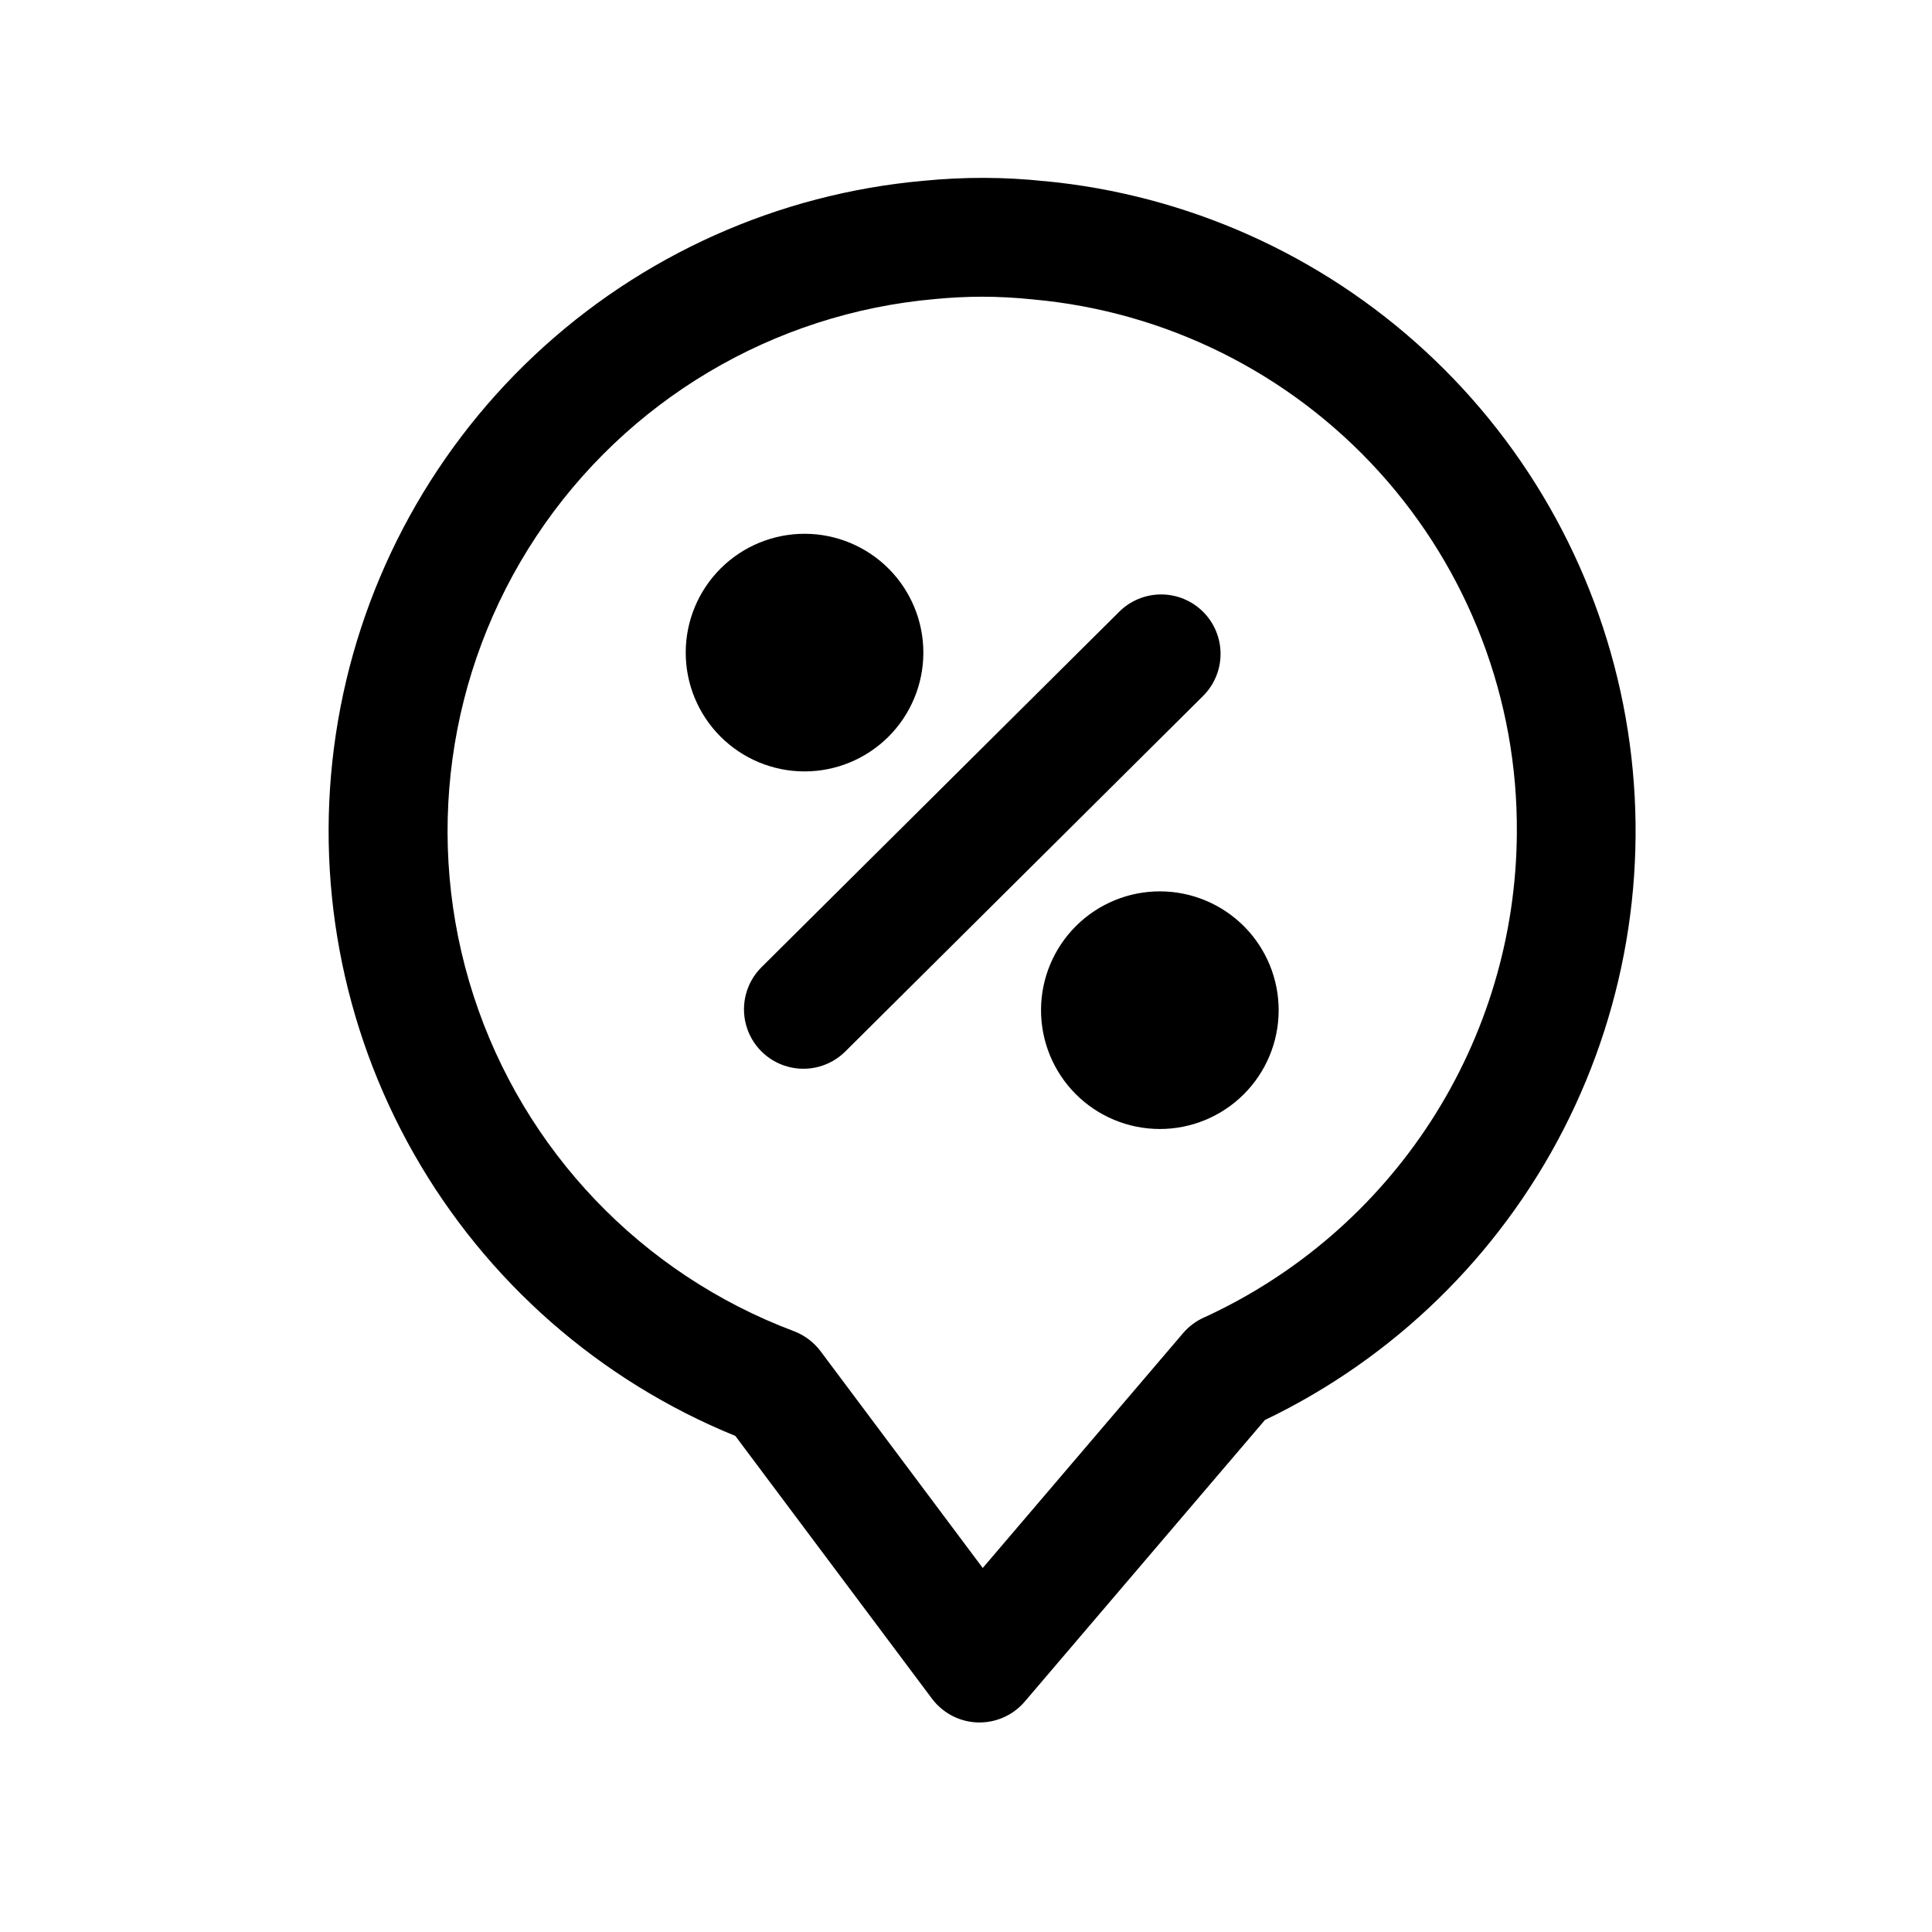 <?xml version="1.0" encoding="UTF-8"?>
<!-- Uploaded to: SVG Find, www.svgrepo.com, Generator: SVG Find Mixer Tools -->
<svg fill="#000000" width="800px" height="800px" version="1.1" viewBox="144 144 512 512" xmlns="http://www.w3.org/2000/svg">
 <g>
  <path d="m388.7 317.04c0.023-8.352-3.269-16.371-9.156-22.293-5.887-5.922-13.887-9.266-22.238-9.289-8.352-0.023-16.371 3.269-22.293 9.156-5.922 5.887-9.266 13.887-9.289 22.238-0.027 8.352 3.269 16.367 9.156 22.293 5.887 5.922 13.887 9.262 22.238 9.289 8.352 0.023 16.367-3.269 22.293-9.156 5.922-5.887 9.262-13.887 9.289-22.238z"/>
  <path d="m451.48 380.22c-8.352-0.027-16.371 3.262-22.297 9.148-5.926 5.887-9.273 13.883-9.301 22.234-0.027 8.352 3.266 16.375 9.152 22.301 5.887 5.922 13.883 9.266 22.238 9.293 8.352 0.027 16.371-3.266 22.293-9.152 5.926-5.887 9.27-13.887 9.293-22.242 0.023-8.348-3.266-16.363-9.148-22.285-5.887-5.922-13.883-9.266-22.23-9.297z"/>
  <path d="m462.85 306.15c-2.953-2.957-6.961-4.617-11.137-4.617-4.18 0-8.188 1.66-11.141 4.617l-94.762 94.164c-3.992 3.965-5.562 9.758-4.125 15.199 1.438 5.438 5.668 9.695 11.098 11.168 5.43 1.477 11.234-0.059 15.227-4.027l94.762-94.164c2.988-2.945 4.676-6.961 4.688-11.152 0.016-4.195-1.645-8.223-4.609-11.188z"/>
  <path d="m420.92 192.02c-5.344-0.574-10.715-0.867-16.09-0.883-5.316-0.012-10.629 0.238-15.918 0.758-38.668 3.414-75.062 19.73-103.34 46.324-28.277 26.594-46.789 61.922-52.562 100.31-5.773 38.387 1.527 77.598 20.727 111.33 19.199 33.738 49.188 60.035 85.137 74.676l52.113 69.637v-0.004c2.871 3.832 7.324 6.148 12.109 6.301h0.504c4.602-0.004 8.977-2.023 11.965-5.527l63.652-74.625c34.094-16.348 61.895-43.41 79.152-77.051s23.027-72.004 16.422-109.23c-6.606-37.23-25.223-71.27-53-96.918-27.777-25.648-63.191-41.492-100.83-45.113zm42.055 301.17c-2.094 0.961-3.953 2.359-5.449 4.109l-53.09 62.234-42.98-57.449c-1.805-2.398-4.25-4.234-7.055-5.305-40.363-15.156-71.621-47.887-84.906-88.91-13.285-41.02-7.148-85.859 16.672-121.8 23.816-35.941 62.719-59.07 105.68-62.824 4.109-0.395 8.281-0.613 12.5-0.613s8.91 0.25 13.445 0.723v0.004c35.219 3.18 67.953 19.488 91.699 45.691 23.75 26.199 36.773 60.375 36.488 95.734-0.156 27.09-8.055 53.57-22.758 76.32-14.707 22.75-35.609 40.824-60.242 52.09z"/>
 </g>
</svg>